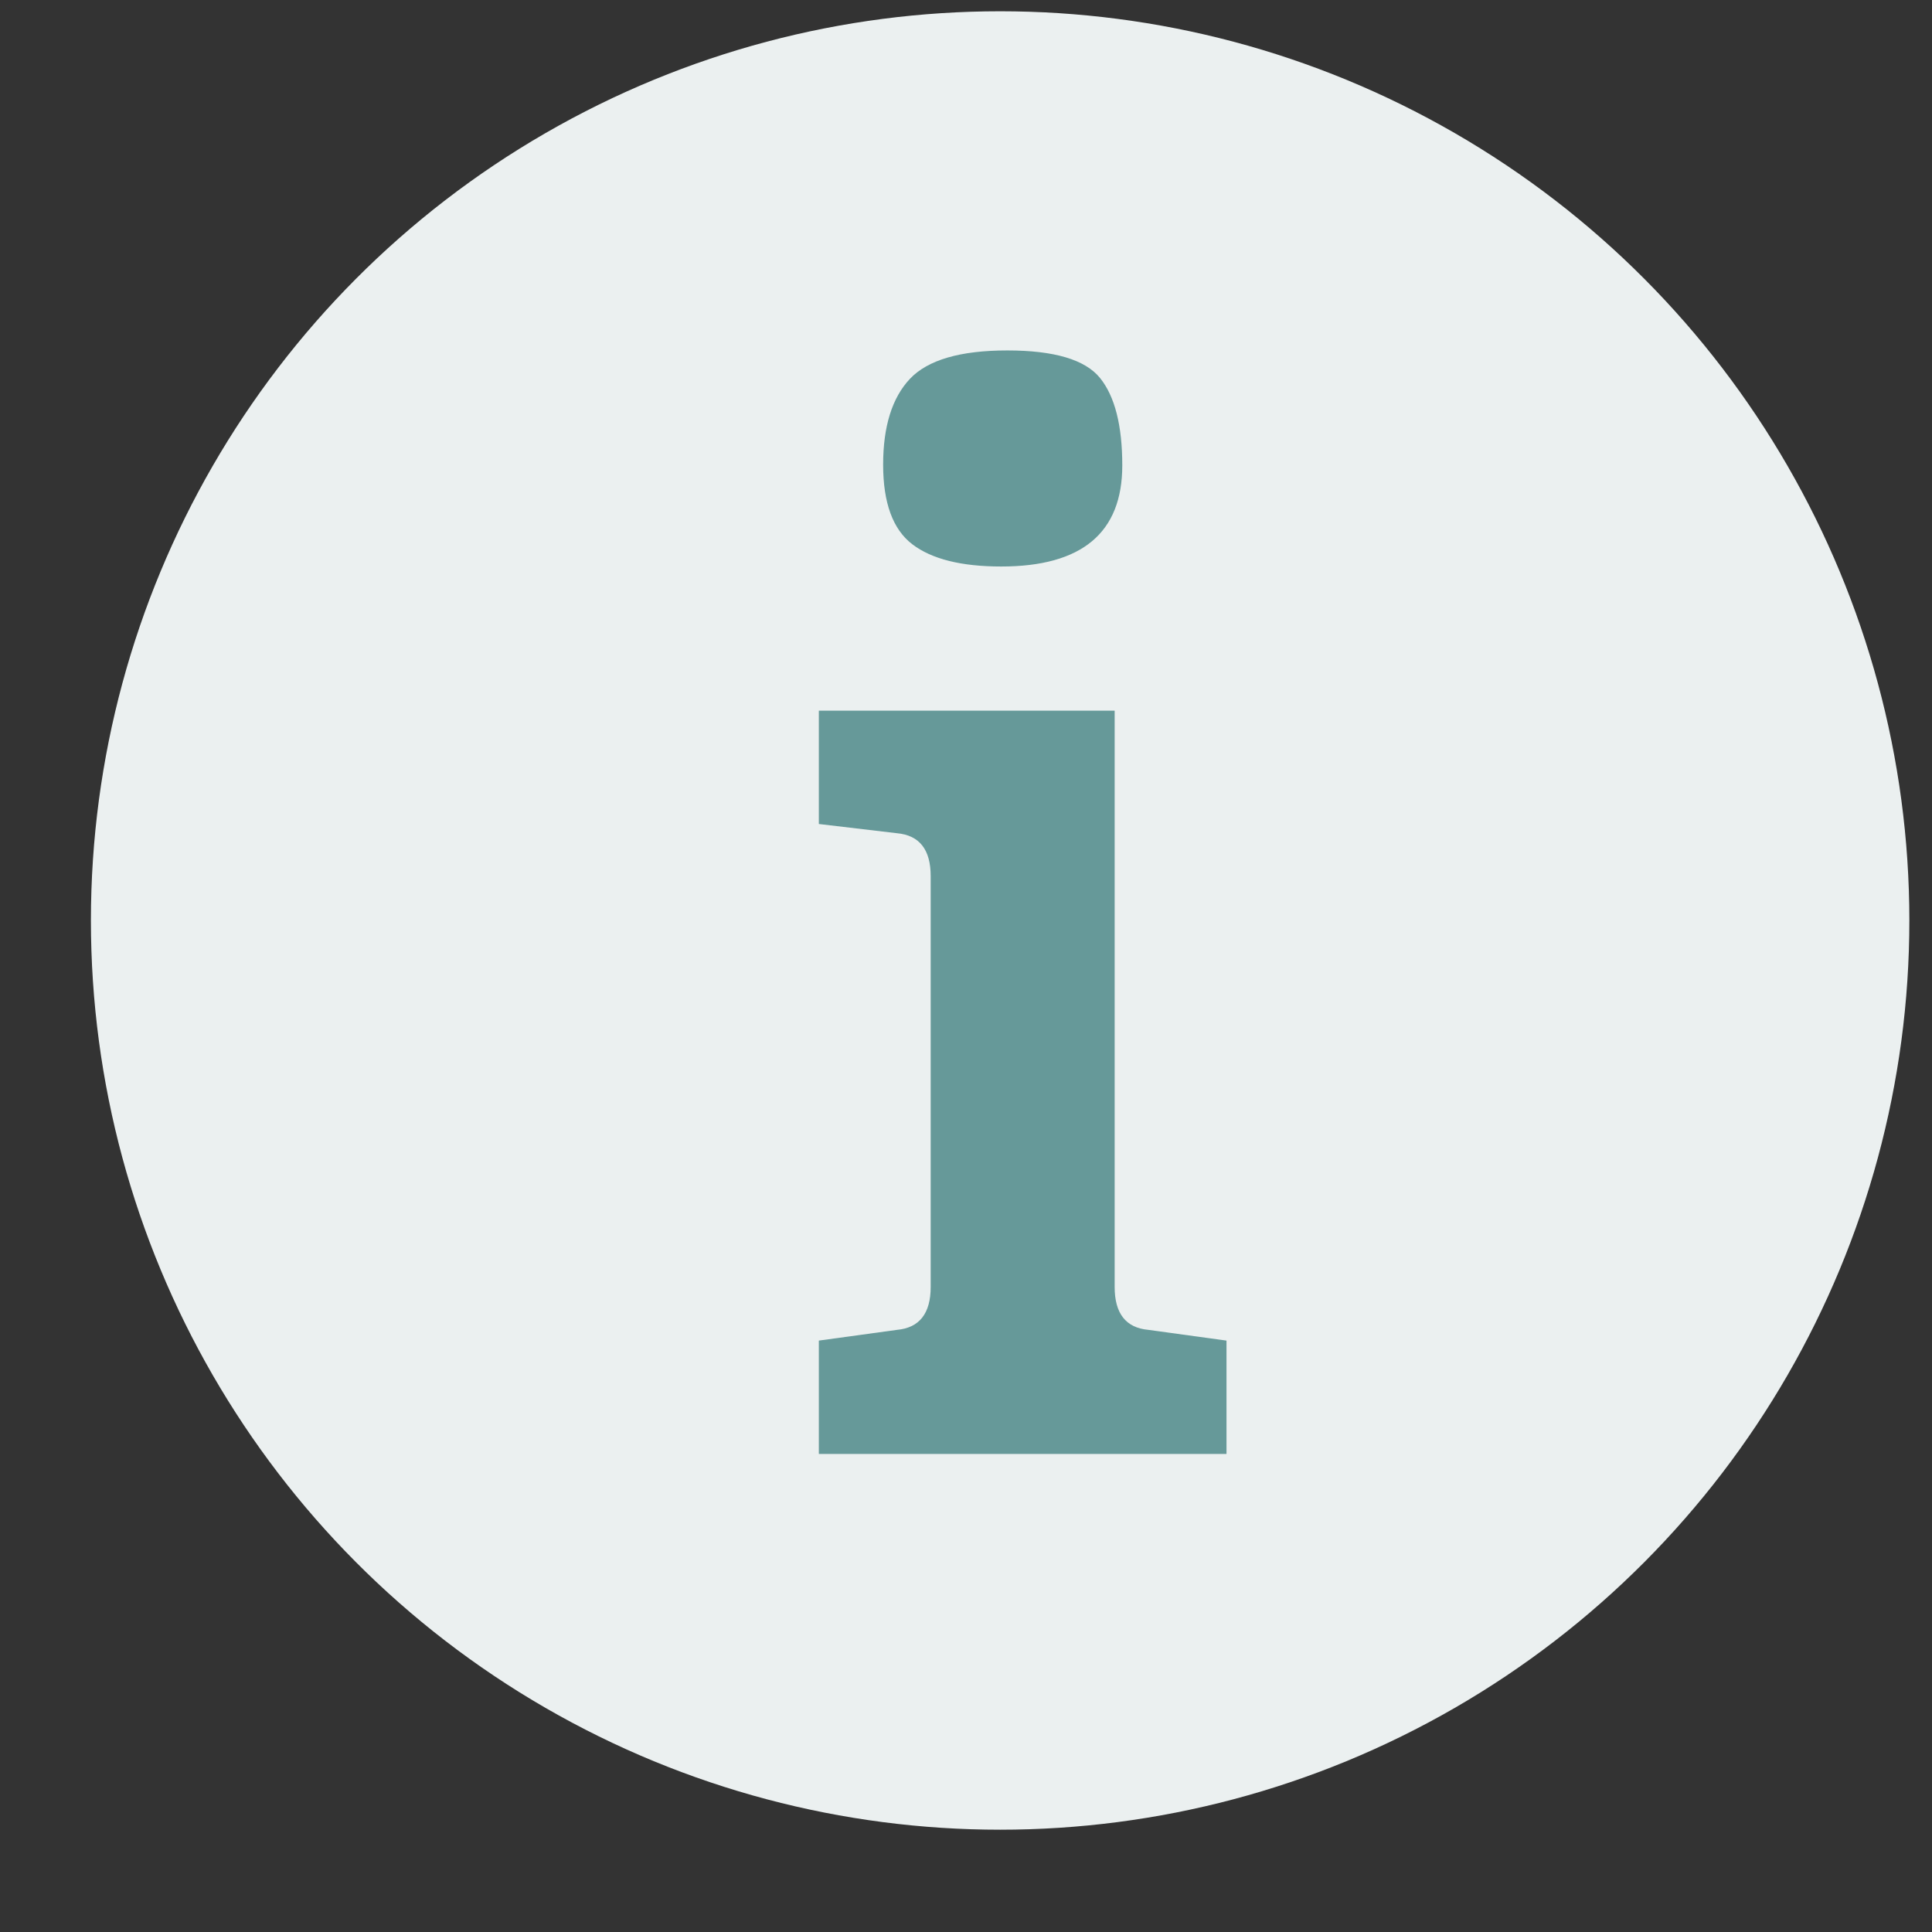 <?xml version="1.0" encoding="UTF-8"?>
<svg width="18px" height="18px" viewBox="0 0 18 18" version="1.1" xmlns="http://www.w3.org/2000/svg" xmlns:xlink="http://www.w3.org/1999/xlink">
    <rect x="0" y="0" width="18" height="18" fill="#333333" stroke="none"/>
    <title>67DAE4B3-DE4B-4E6A-9B3D-1BEB89CA51F4</title>
    <g id="Page-1" stroke="none" stroke-width="1" fill="none" fill-rule="evenodd">
        <g id="Profilaktika-Home-1" transform="translate(-425, -473)" fill-rule="nonzero">
            <g id="Group-3-Copy-5" transform="translate(425, 473)">
                <circle id="Oval" fill="#EBF0F0" cx="9.318" cy="8.576" r="8.471"></circle>
                <path d="M9.328,5.278 C10.08,5.278 10.456,4.964 10.456,4.336 C10.456,3.965 10.387,3.693 10.249,3.522 C10.111,3.351 9.823,3.265 9.385,3.265 C8.947,3.265 8.645,3.353 8.478,3.529 C8.312,3.705 8.228,3.972 8.228,4.329 C8.228,4.686 8.319,4.933 8.5,5.071 C8.681,5.209 8.957,5.278 9.328,5.278 Z M11.427,13.546 L11.427,12.49 L10.699,12.39 C10.489,12.371 10.385,12.237 10.385,11.99 L10.385,11.99 L10.385,6.621 L7.629,6.621 L7.629,7.677 L8.357,7.763 C8.566,7.782 8.671,7.915 8.671,8.163 L8.671,8.163 L8.671,11.99 C8.671,12.237 8.566,12.371 8.357,12.39 L8.357,12.39 L7.629,12.49 L7.629,13.546 L11.427,13.546 Z" id="i" fill="#669999"></path>
            </g>
        </g>
    </g>
</svg>